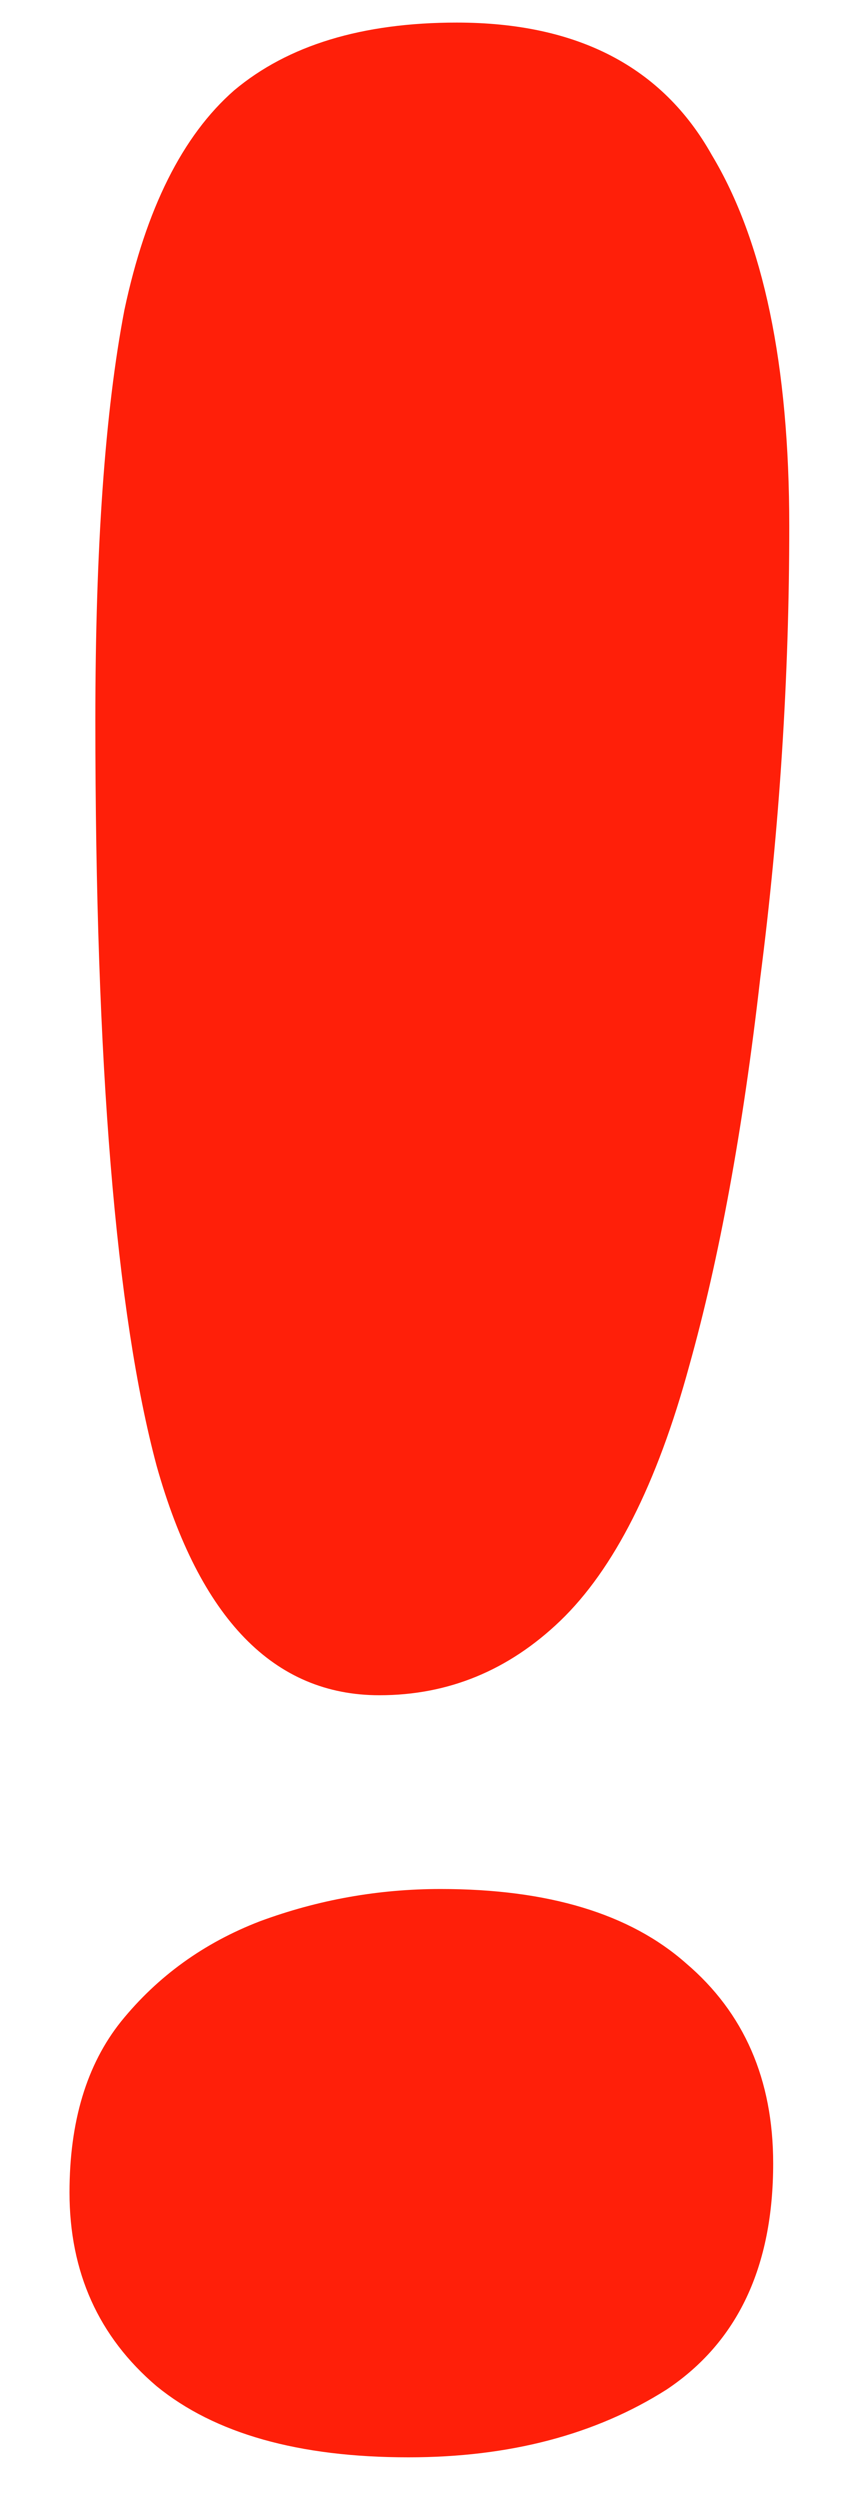 <svg width="11" height="32" viewBox="0 0 11 32" fill="none" xmlns="http://www.w3.org/2000/svg">
<path d="M0.89 28.065C0.89 27.156 1.11 26.426 1.551 25.875C2.02 25.296 2.612 24.869 3.329 24.593C4.073 24.318 4.844 24.18 5.643 24.18C7.021 24.18 8.068 24.497 8.785 25.131C9.529 25.764 9.901 26.619 9.901 27.693C9.901 29.016 9.446 29.98 8.537 30.587C7.627 31.165 6.525 31.455 5.23 31.455C3.825 31.455 2.75 31.152 2.006 30.545C1.262 29.912 0.89 29.085 0.89 28.065ZM5.85 0.289C7.393 0.289 8.481 0.854 9.115 1.984C9.777 3.086 10.107 4.671 10.107 6.737C10.107 8.666 9.983 10.595 9.735 12.524C9.515 14.453 9.212 16.106 8.826 17.484C8.413 19 7.861 20.088 7.173 20.749C6.511 21.383 5.74 21.7 4.858 21.7C3.508 21.7 2.557 20.722 2.006 18.765C1.482 16.809 1.221 13.626 1.221 9.217C1.221 7.013 1.345 5.263 1.593 3.968C1.868 2.673 2.337 1.736 2.998 1.157C3.687 0.579 4.637 0.289 5.85 0.289Z" fill="#FF1F09"/>
</svg>
